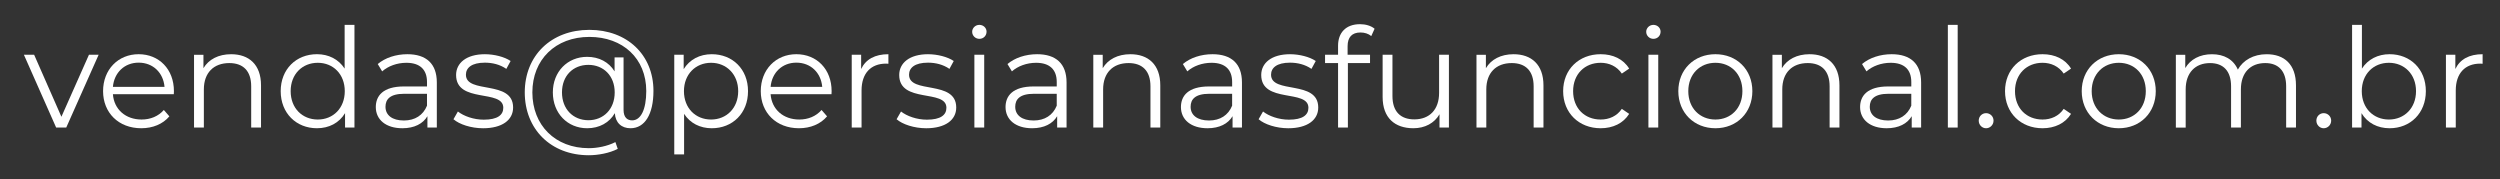 <?xml version="1.0" encoding="iso-8859-1"?>
<!-- Generator: Adobe Illustrator 21.0.0, SVG Export Plug-In . SVG Version: 6.00 Build 0)  -->
<svg version="1.1" id="Capa_1" xmlns="http://www.w3.org/2000/svg" xmlns:xlink="http://www.w3.org/1999/xlink" x="0px" y="0px"
	 viewBox="-70 162.667 371.584 26.667" style="enable-background:new -70 162.667 371.584 26.667;" xml:space="preserve">
<rect x="-70" y="162.667" width="371.584" height="26.667" fill="#333333" stroke="none"/>
<g>
	<path style="fill:#FFFFFF;" d="M-55.34,170.807l-4.814,10.819h-1.501l-4.792-10.819h1.522l4.052,9.215l4.094-9.215H-55.34z"/>
	<path style="fill:#FFFFFF;" d="M-44.167,176.668h-9.051c0.165,2.263,1.893,3.764,4.258,3.764c1.316,0,2.49-0.473,3.312-1.419
		l0.823,0.946c-0.968,1.152-2.469,1.769-4.176,1.769c-3.374,0-5.678-2.304-5.678-5.513c0-3.208,2.242-5.492,5.286-5.492
		s5.245,2.242,5.245,5.492C-44.147,176.339-44.167,176.504-44.167,176.668z M-53.218,175.578h7.672
		c-0.185-2.119-1.728-3.599-3.846-3.599C-51.49,171.979-53.033,173.459-53.218,175.578z"/>
	<path style="fill:#FFFFFF;" d="M-31.204,175.352v6.274h-1.461v-6.129c0-2.283-1.193-3.456-3.25-3.456
		c-2.324,0-3.785,1.44-3.785,3.909v5.677h-1.461v-10.819h1.399v1.994c0.782-1.316,2.241-2.077,4.113-2.077
		C-33.015,170.724-31.204,172.246-31.204,175.352z"/>
	<path style="fill:#FFFFFF;" d="M-17.316,166.363v15.262h-1.398v-2.14c-0.885,1.461-2.386,2.242-4.176,2.242
		c-3.085,0-5.389-2.242-5.389-5.513c0-3.27,2.304-5.492,5.389-5.492c1.729,0,3.209,0.741,4.114,2.14v-6.5H-17.316z M-18.755,176.216
		c0-2.53-1.729-4.216-4.012-4.216c-2.304,0-4.031,1.686-4.031,4.216c0,2.53,1.728,4.217,4.031,4.217
		C-20.484,180.433-18.755,178.746-18.755,176.216z"/>
	<path style="fill:#FFFFFF;" d="M-5.073,174.92v6.706h-1.398v-1.687c-0.658,1.111-1.934,1.79-3.723,1.79
		c-2.448,0-3.949-1.275-3.949-3.147c0-1.666,1.069-3.065,4.176-3.065h3.434v-0.658c0-1.851-1.049-2.859-3.065-2.859
		c-1.398,0-2.715,0.493-3.599,1.275l-0.658-1.09c1.09-0.925,2.694-1.461,4.402-1.461C-6.657,170.724-5.073,172.123-5.073,174.92z
		 M-6.534,178.376v-1.769h-3.394c-2.098,0-2.776,0.822-2.776,1.933c0,1.255,1.007,2.037,2.736,2.037
		C-8.323,180.577-7.109,179.795-6.534,178.376z"/>
	<path style="fill:#FFFFFF;" d="M-2.6,180.391l0.658-1.151c0.864,0.679,2.324,1.214,3.846,1.214c2.057,0,2.901-0.7,2.901-1.769
		c0-2.818-7.014-0.597-7.014-4.875c0-1.769,1.522-3.085,4.278-3.085c1.398,0,2.92,0.391,3.826,1.008l-0.637,1.172
		c-0.947-0.658-2.078-0.925-3.188-0.925c-1.955,0-2.819,0.761-2.819,1.79c0,2.92,7.014,0.719,7.014,4.874
		c0,1.872-1.646,3.085-4.463,3.085C0.012,181.729-1.716,181.152-2.6,180.391z"/>
	<path style="fill:#FFFFFF;" d="M27.125,176.175c0,3.497-1.296,5.553-3.415,5.553c-1.337,0-2.242-0.822-2.324-2.242
		c-0.822,1.42-2.304,2.242-4.113,2.242c-2.921,0-5.102-2.222-5.102-5.327c0-3.085,2.18-5.286,5.102-5.286
		c1.769,0,3.229,0.782,4.073,2.159v-2.077h1.336v7.796c0,1.151,0.576,1.563,1.276,1.563c1.275,0,2.098-1.584,2.098-4.361
		c0-4.833-3.477-8.042-8.454-8.042c-5.039,0-8.475,3.373-8.475,8.248c0,4.874,3.394,8.289,8.392,8.289
		c1.234,0,2.756-0.288,3.949-0.905l0.35,1.008c-1.234,0.637-2.92,0.947-4.299,0.947c-5.656,0-9.523-3.888-9.523-9.338
		c0-5.472,3.928-9.298,9.606-9.298C23.176,167.104,27.125,170.786,27.125,176.175z M21.365,176.402c0-2.49-1.686-4.094-3.908-4.094
		c-2.283,0-3.928,1.625-3.928,4.094c0,2.468,1.646,4.134,3.928,4.134C19.679,180.536,21.365,178.911,21.365,176.402z"/>
	<path style="fill:#FFFFFF;" d="M41.181,176.216c0,3.291-2.303,5.513-5.388,5.513c-1.729,0-3.209-0.74-4.114-2.139v6.027h-1.461
		v-14.81h1.399v2.139c0.885-1.44,2.386-2.222,4.176-2.222C38.878,170.724,41.181,172.945,41.181,176.216z M39.721,176.216
		c0-2.509-1.748-4.216-4.031-4.216c-2.304,0-4.032,1.707-4.032,4.216c0,2.53,1.729,4.217,4.032,4.217
		C37.973,180.433,39.721,178.746,39.721,176.216z"/>
	<path style="fill:#FFFFFF;" d="M53.589,176.668h-9.051c0.165,2.263,1.893,3.764,4.258,3.764c1.316,0,2.49-0.473,3.312-1.419
		l0.823,0.946c-0.968,1.152-2.469,1.769-4.176,1.769c-3.374,0-5.678-2.304-5.678-5.513c0-3.208,2.242-5.492,5.286-5.492
		s5.245,2.242,5.245,5.492C53.609,176.339,53.589,176.504,53.589,176.668z M44.539,175.578h7.672
		c-0.185-2.119-1.728-3.599-3.846-3.599C46.266,171.979,44.723,173.459,44.539,175.578z"/>
	<path style="fill:#FFFFFF;" d="M62.047,170.724v1.419c-0.124,0-0.247-0.02-0.35-0.02c-2.262,0-3.641,1.439-3.641,3.99v5.513h-1.461
		v-10.819h1.399v2.118C58.674,171.485,60.052,170.724,62.047,170.724z"/>
	<path style="fill:#FFFFFF;" d="M63.263,180.391l0.658-1.151c0.864,0.679,2.324,1.214,3.846,1.214c2.057,0,2.901-0.7,2.901-1.769
		c0-2.818-7.014-0.597-7.014-4.875c0-1.769,1.522-3.085,4.278-3.085c1.398,0,2.92,0.391,3.826,1.008l-0.638,1.172
		c-0.946-0.658-2.077-0.925-3.187-0.925c-1.955,0-2.819,0.761-2.819,1.79c0,2.92,7.014,0.719,7.014,4.874
		c0,1.872-1.646,3.085-4.463,3.085C65.875,181.729,64.148,181.152,63.263,180.391z"/>
	<path style="fill:#FFFFFF;" d="M74.497,167.392c0-0.555,0.473-1.029,1.07-1.029c0.596,0,1.069,0.453,1.069,1.008
		c0,0.597-0.453,1.069-1.069,1.069C74.971,168.441,74.497,167.968,74.497,167.392z M74.826,170.807h1.461v10.819h-1.461V170.807z"/>
	<path style="fill:#FFFFFF;" d="M88.527,174.92v6.706h-1.398v-1.687c-0.658,1.111-1.934,1.79-3.723,1.79
		c-2.448,0-3.949-1.275-3.949-3.147c0-1.666,1.069-3.065,4.176-3.065h3.434v-0.658c0-1.851-1.049-2.859-3.065-2.859
		c-1.398,0-2.715,0.493-3.599,1.275l-0.658-1.09c1.09-0.925,2.694-1.461,4.402-1.461C86.943,170.724,88.527,172.123,88.527,174.92z
		 M87.067,178.376v-1.769h-3.394c-2.098,0-2.776,0.822-2.776,1.933c0,1.255,1.007,2.037,2.736,2.037
		C85.278,180.577,86.491,179.795,87.067,178.376z"/>
	<path style="fill:#FFFFFF;" d="M102.458,175.352v6.274h-1.461v-6.129c0-2.283-1.193-3.456-3.25-3.456
		c-2.324,0-3.785,1.44-3.785,3.909v5.677h-1.461v-10.819h1.399v1.994c0.782-1.316,2.241-2.077,4.113-2.077
		C100.647,170.724,102.458,172.246,102.458,175.352z"/>
	<path style="fill:#FFFFFF;" d="M114.597,174.92v6.706h-1.398v-1.687c-0.658,1.111-1.934,1.79-3.723,1.79
		c-2.448,0-3.949-1.275-3.949-3.147c0-1.666,1.069-3.065,4.176-3.065h3.434v-0.658c0-1.851-1.049-2.859-3.065-2.859
		c-1.398,0-2.715,0.493-3.599,1.275l-0.658-1.09c1.09-0.925,2.695-1.461,4.402-1.461
		C113.013,170.724,114.597,172.123,114.597,174.92z M113.136,178.376v-1.769h-3.394c-2.098,0-2.776,0.822-2.776,1.933
		c0,1.255,1.007,2.037,2.736,2.037C111.348,180.577,112.561,179.795,113.136,178.376z"/>
	<path style="fill:#FFFFFF;" d="M117.07,180.391l0.658-1.151c0.864,0.679,2.324,1.214,3.846,1.214c2.057,0,2.901-0.7,2.901-1.769
		c0-2.818-7.014-0.597-7.014-4.875c0-1.769,1.522-3.085,4.278-3.085c1.398,0,2.92,0.391,3.826,1.008l-0.638,1.172
		c-0.946-0.658-2.077-0.925-3.187-0.925c-1.955,0-2.819,0.761-2.819,1.79c0,2.92,7.014,0.719,7.014,4.874
		c0,1.872-1.646,3.085-4.463,3.085C119.682,181.729,117.955,181.152,117.07,180.391z"/>
	<path style="fill:#FFFFFF;" d="M130.299,169.531v1.276h3.333v1.233h-3.291v9.586h-1.461v-9.586h-1.933v-1.233h1.933v-1.337
		c0-1.934,1.152-3.209,3.27-3.209c0.803,0,1.626,0.226,2.16,0.679l-0.494,1.09c-0.411-0.35-0.987-0.535-1.604-0.535
		C130.957,167.495,130.299,168.194,130.299,169.531z"/>
	<path style="fill:#FFFFFF;" d="M145.358,170.807v10.819h-1.399v-1.975c-0.761,1.316-2.159,2.077-3.887,2.077
		c-2.756,0-4.567-1.543-4.567-4.649v-6.273h1.461v6.129c0,2.304,1.193,3.476,3.25,3.476c2.263,0,3.682-1.461,3.682-3.928v-5.677
		H145.358z"/>
	<path style="fill:#FFFFFF;" d="M159.411,175.352v6.274h-1.461v-6.129c0-2.283-1.193-3.456-3.25-3.456
		c-2.324,0-3.785,1.44-3.785,3.909v5.677h-1.461v-10.819h1.399v1.994c0.782-1.316,2.241-2.077,4.113-2.077
		C157.601,170.724,159.411,172.246,159.411,175.352z"/>
	<path style="fill:#FFFFFF;" d="M162.336,176.216c0-3.229,2.345-5.492,5.575-5.492c1.83,0,3.373,0.72,4.237,2.14l-1.09,0.74
		c-0.74-1.09-1.893-1.604-3.147-1.604c-2.366,0-4.094,1.686-4.094,4.216c0,2.551,1.728,4.217,4.094,4.217
		c1.254,0,2.407-0.494,3.147-1.584l1.09,0.741c-0.864,1.398-2.406,2.139-4.237,2.139
		C164.681,181.729,162.336,179.446,162.336,176.216z"/>
	<path style="fill:#FFFFFF;" d="M174.681,167.392c0-0.555,0.473-1.029,1.07-1.029c0.596,0,1.069,0.453,1.069,1.008
		c0,0.597-0.453,1.069-1.069,1.069C175.154,168.441,174.681,167.968,174.681,167.392z M175.01,170.807h1.461v10.819h-1.461V170.807z
		"/>
	<path style="fill:#FFFFFF;" d="M179.455,176.216c0-3.208,2.345-5.492,5.513-5.492s5.492,2.284,5.492,5.492
		c0,3.209-2.324,5.513-5.492,5.513S179.455,179.425,179.455,176.216z M188.98,176.216c0-2.53-1.708-4.216-4.012-4.216
		s-4.031,1.686-4.031,4.216c0,2.53,1.728,4.217,4.031,4.217S188.98,178.746,188.98,176.216z"/>
	<path style="fill:#FFFFFF;" d="M203.403,175.352v6.274h-1.461v-6.129c0-2.283-1.193-3.456-3.25-3.456
		c-2.324,0-3.785,1.44-3.785,3.909v5.677h-1.461v-10.819h1.399v1.994c0.782-1.316,2.241-2.077,4.113-2.077
		C201.593,170.724,203.403,172.246,203.403,175.352z"/>
	<path style="fill:#FFFFFF;" d="M215.543,174.92v6.706h-1.398v-1.687c-0.658,1.111-1.934,1.79-3.723,1.79
		c-2.448,0-3.949-1.275-3.949-3.147c0-1.666,1.069-3.065,4.176-3.065h3.434v-0.658c0-1.851-1.049-2.859-3.065-2.859
		c-1.398,0-2.715,0.493-3.599,1.275l-0.658-1.09c1.09-0.925,2.694-1.461,4.402-1.461
		C213.958,170.724,215.543,172.123,215.543,174.92z M214.082,178.376v-1.769h-3.394c-2.098,0-2.776,0.822-2.776,1.933
		c0,1.255,1.007,2.037,2.736,2.037C212.293,180.577,213.507,179.795,214.082,178.376z"/>
	<path style="fill:#FFFFFF;" d="M219.517,166.363h1.461v15.262h-1.461V166.363z"/>
	<path style="fill:#FFFFFF;" d="M224.106,180.597c0-0.637,0.494-1.111,1.09-1.111c0.597,0,1.111,0.473,1.111,1.111
		c0,0.638-0.514,1.132-1.111,1.132C224.6,181.729,224.106,181.235,224.106,180.597z"/>
	<path style="fill:#FFFFFF;" d="M228.014,176.216c0-3.229,2.345-5.492,5.575-5.492c1.83,0,3.373,0.72,4.237,2.14l-1.09,0.74
		c-0.74-1.09-1.893-1.604-3.147-1.604c-2.366,0-4.094,1.686-4.094,4.216c0,2.551,1.728,4.217,4.094,4.217
		c1.254,0,2.407-0.494,3.147-1.584l1.09,0.741c-0.864,1.398-2.407,2.139-4.237,2.139
		C230.36,181.729,228.014,179.446,228.014,176.216z"/>
	<path style="fill:#FFFFFF;" d="M239.414,176.216c0-3.208,2.345-5.492,5.513-5.492s5.492,2.284,5.492,5.492
		c0,3.209-2.324,5.513-5.492,5.513S239.414,179.425,239.414,176.216z M248.938,176.216c0-2.53-1.708-4.216-4.012-4.216
		s-4.031,1.686-4.031,4.216c0,2.53,1.728,4.217,4.031,4.217S248.938,178.746,248.938,176.216z"/>
	<path style="fill:#FFFFFF;" d="M271.26,175.352v6.274h-1.461v-6.129c0-2.283-1.152-3.456-3.106-3.456
		c-2.221,0-3.62,1.44-3.62,3.909v5.677h-1.46v-6.129c0-2.283-1.152-3.456-3.127-3.456c-2.201,0-3.62,1.44-3.62,3.909v5.677h-1.461
		v-10.819h1.399v1.975c0.761-1.297,2.159-2.058,3.969-2.058c1.79,0,3.188,0.761,3.846,2.284c0.782-1.399,2.324-2.284,4.278-2.284
		C269.531,170.724,271.26,172.246,271.26,175.352z"/>
	<path style="fill:#FFFFFF;" d="M274.29,180.597c0-0.637,0.494-1.111,1.09-1.111c0.597,0,1.111,0.473,1.111,1.111
		c0,0.638-0.514,1.132-1.111,1.132C274.784,181.729,274.29,181.235,274.29,180.597z"/>
	<path style="fill:#FFFFFF;" d="M290.563,176.216c0,3.27-2.305,5.513-5.389,5.513c-1.79,0-3.291-0.782-4.176-2.242v2.14h-1.399
		v-15.262h1.461v6.5c0.905-1.398,2.386-2.14,4.114-2.14C288.258,170.724,290.563,172.945,290.563,176.216z M289.102,176.216
		c0-2.53-1.748-4.216-4.031-4.216c-2.304,0-4.032,1.686-4.032,4.216c0,2.53,1.729,4.217,4.032,4.217
		C287.354,180.433,289.102,178.746,289.102,176.216z"/>
	<path style="fill:#FFFFFF;" d="M299,170.724v1.419c-0.124,0-0.247-0.02-0.35-0.02c-2.262,0-3.641,1.439-3.641,3.99v5.513h-1.461
		v-10.819h1.399v2.118C295.627,171.485,297.005,170.724,299,170.724z"/>
</g>
</svg>
